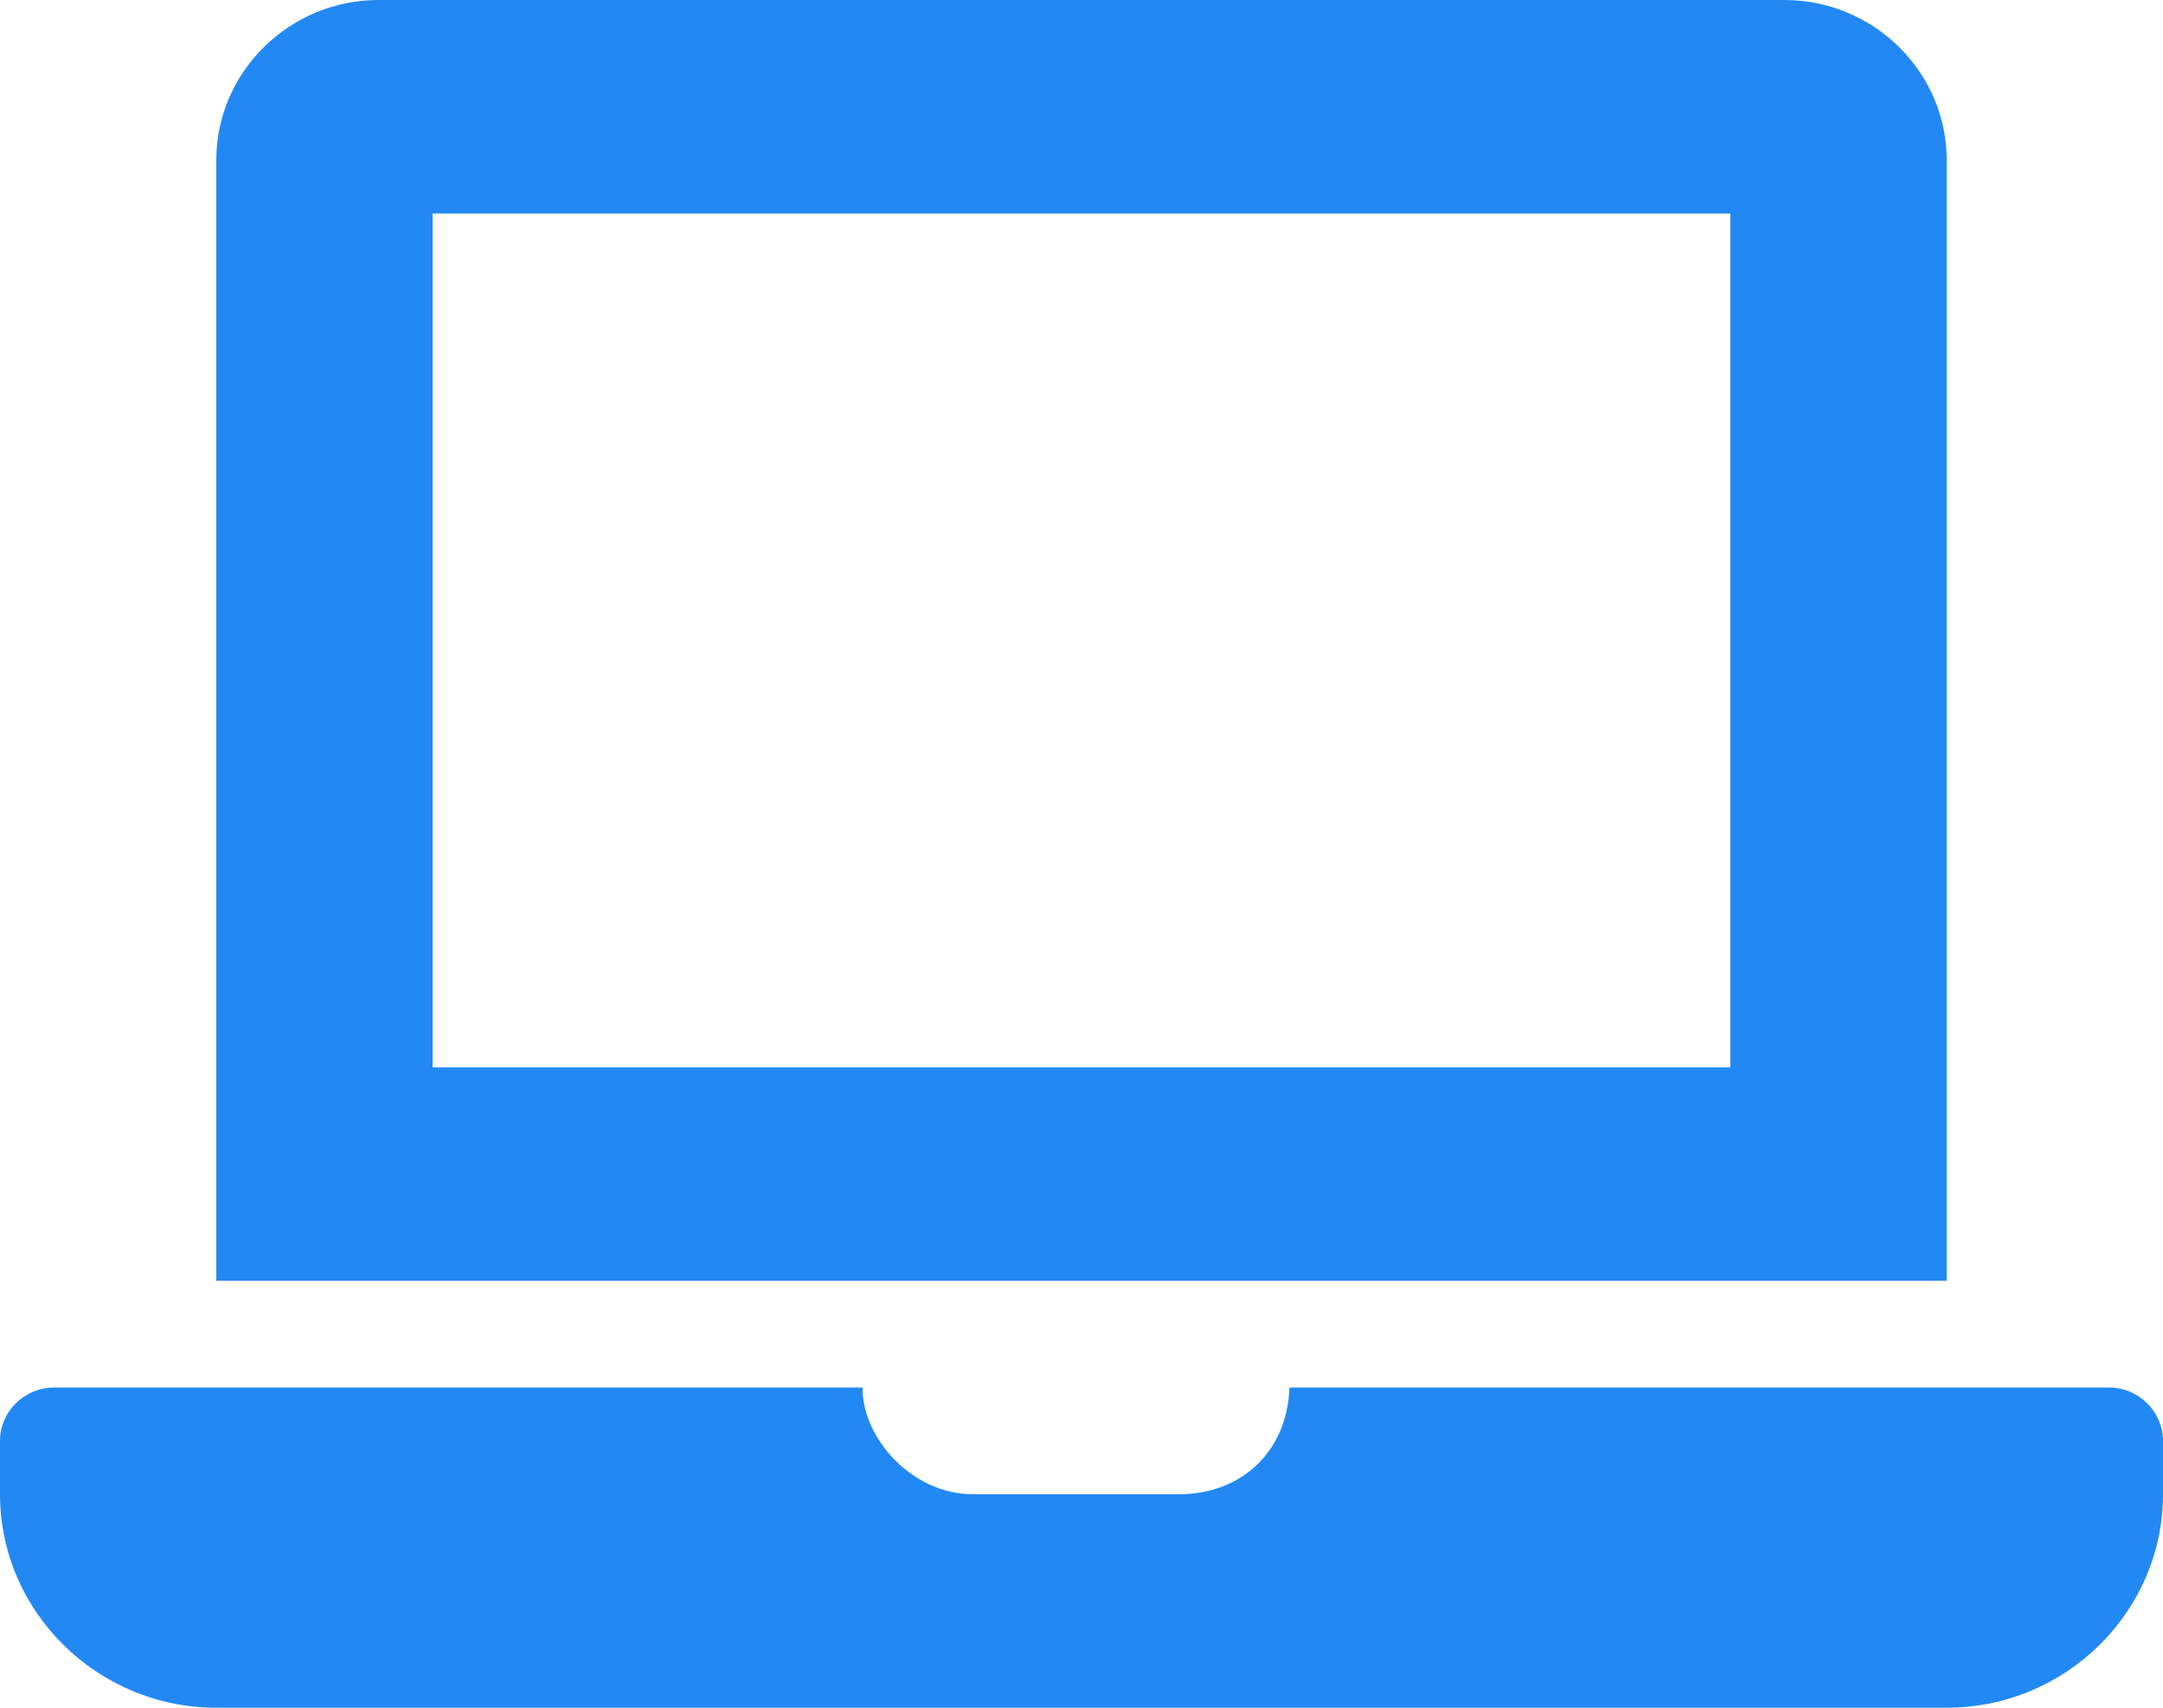 <?xml version="1.0" encoding="UTF-8"?> <svg xmlns="http://www.w3.org/2000/svg" width="38" height="30" viewBox="0 0 38 30" fill="none"><path d="M37.05 24.375H22.654C22.61 25.536 21.78 26.25 20.71 26.25H17.1C15.99 26.25 15.139 25.226 15.154 24.375H0.95C0.427 24.375 0 24.797 0 25.312V26.25C0 28.312 1.71 30 3.8 30H34.2C36.29 30 38 28.312 38 26.25V25.312C38 24.797 37.572 24.375 37.05 24.375ZM34.2 2.812C34.2 1.266 32.917 0 31.35 0H6.65C5.082 0 3.8 1.266 3.8 2.812V22.5H34.2V2.812ZM30.4 18.75H7.6V3.75H30.4V18.75Z" fill="#2289F4"></path></svg> 